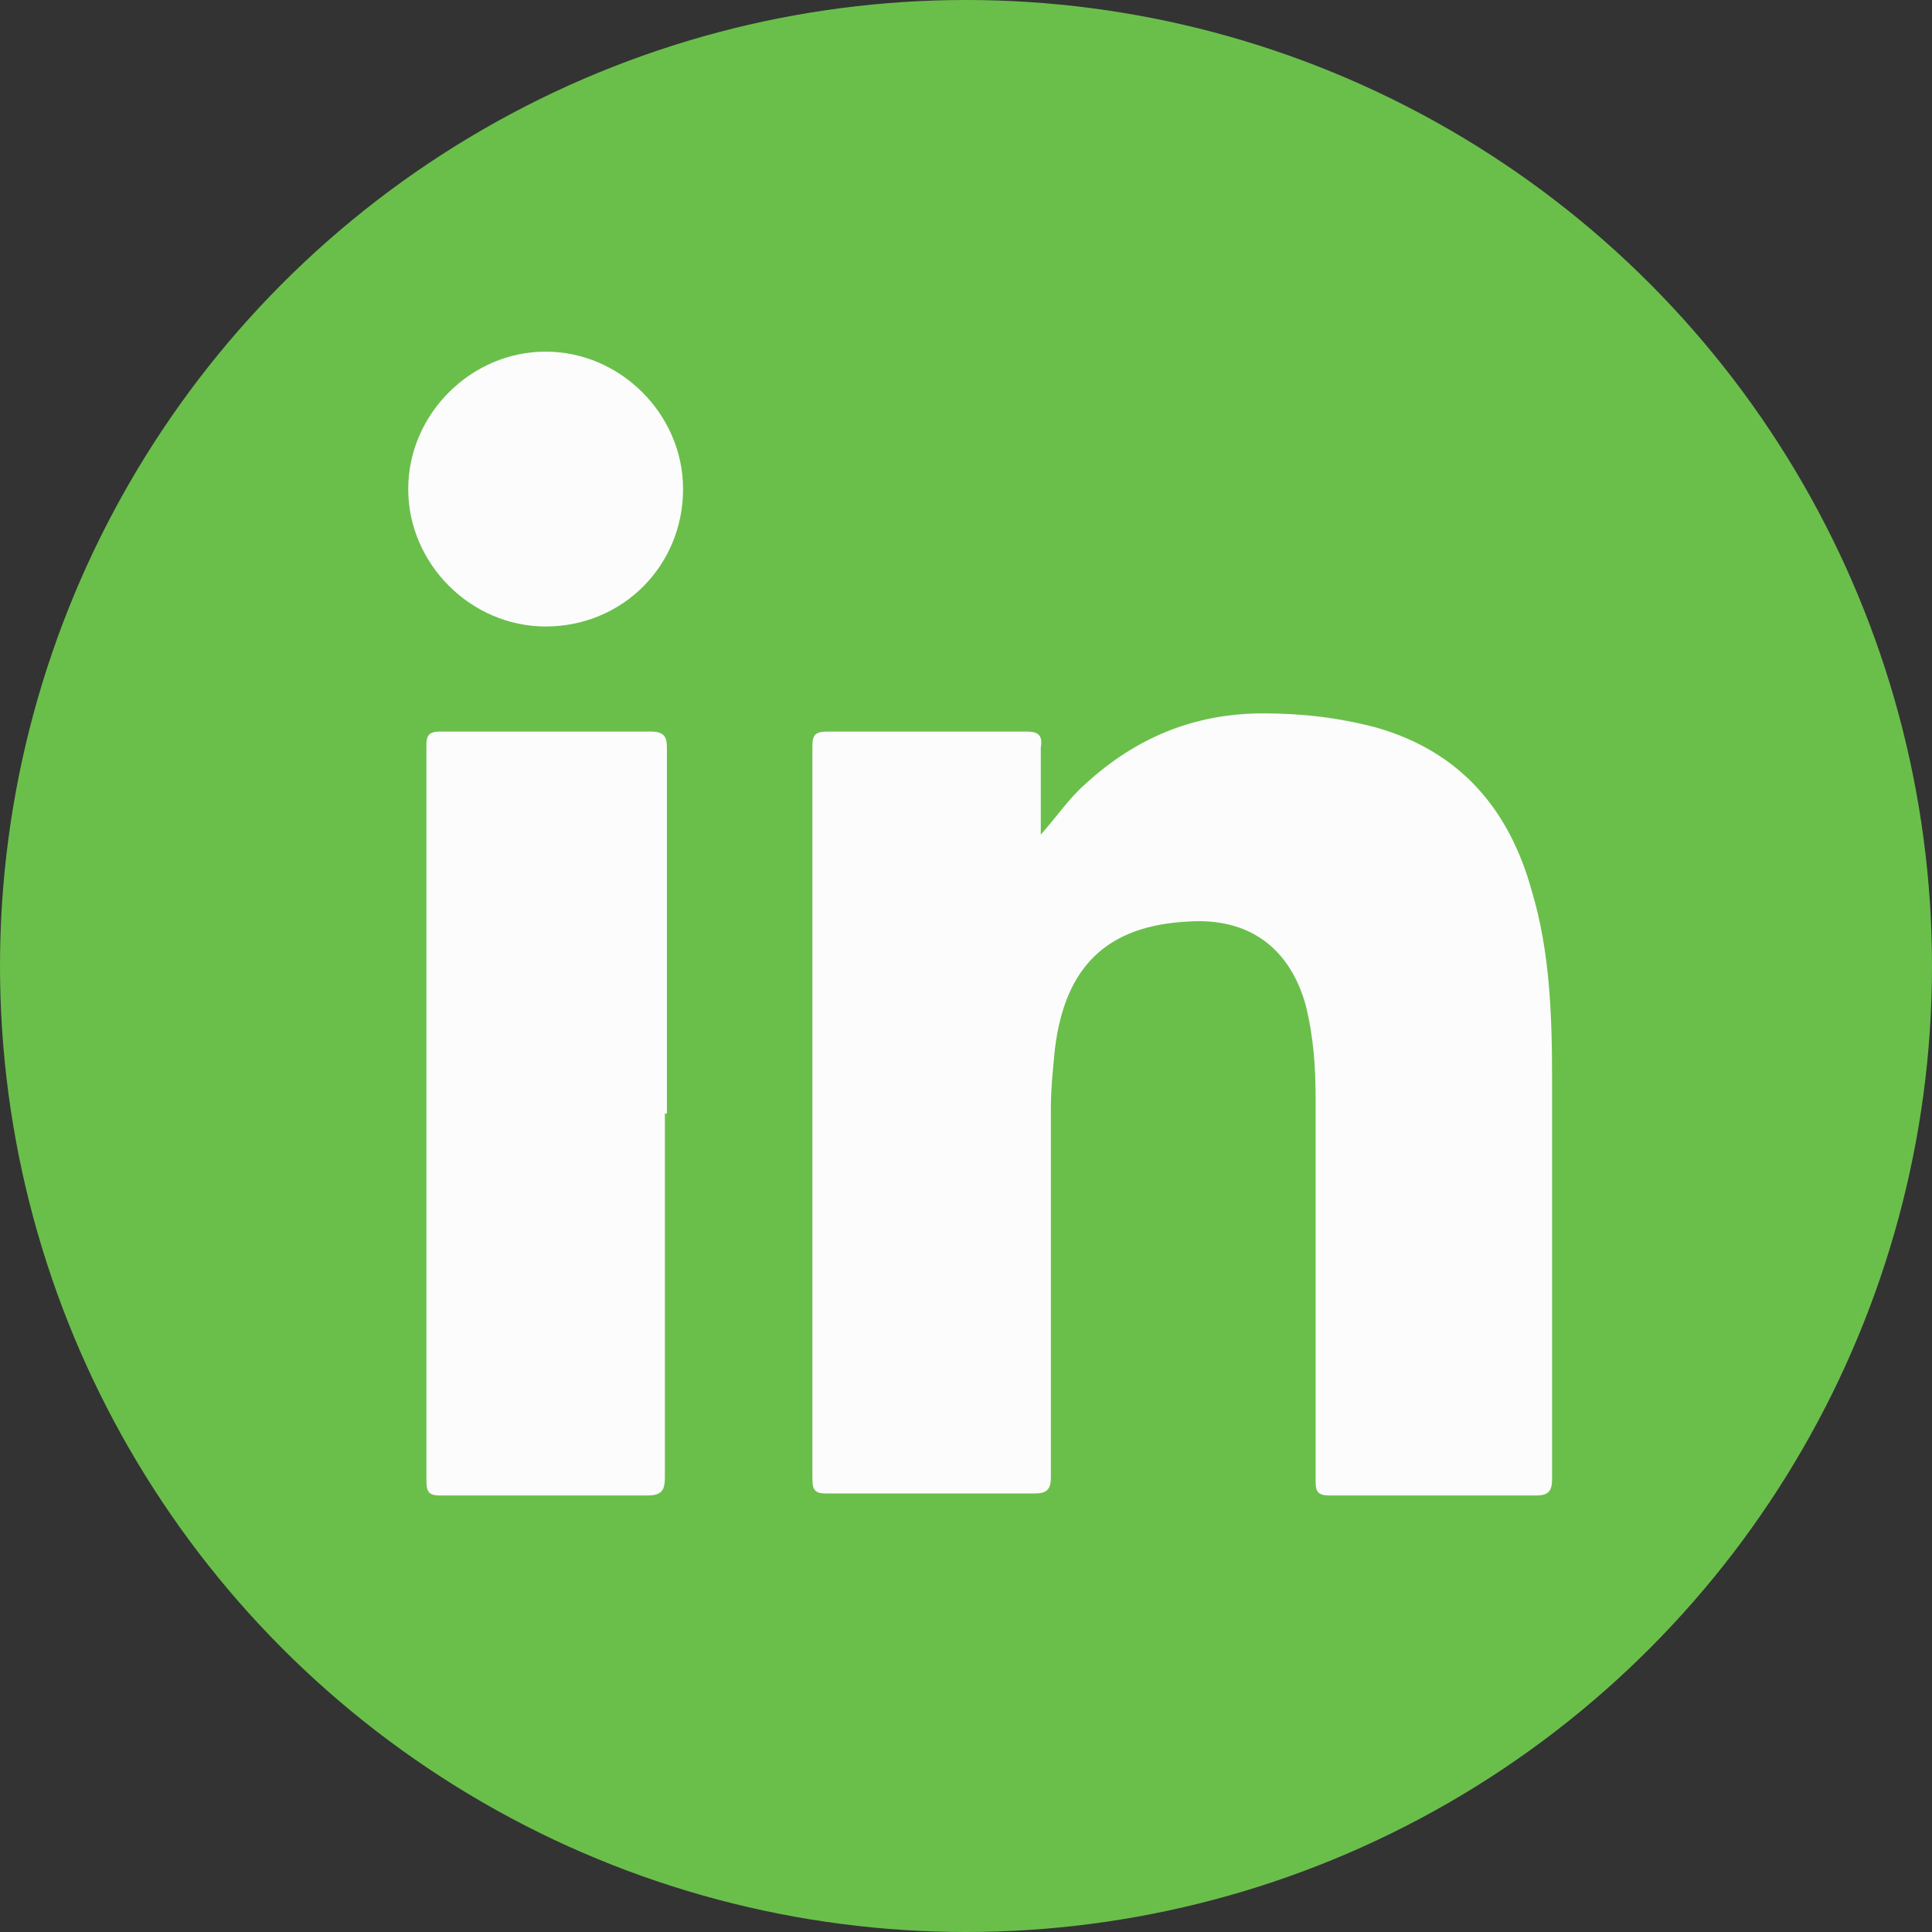 <?xml version="1.0" encoding="UTF-8"?>
<svg id="Layer_2" data-name="Layer 2" xmlns="http://www.w3.org/2000/svg" viewBox="0 0 9.56 9.56">
  <rect x="0" y="0" width="9.56" height="9.56" fill="#333333" stroke="none"/>
  <defs>
    <style>
      .cls-1 {
        fill: #fcfcfc;
      }

      .cls-2 {
        fill: #6abf4b;
      }
    </style>
  </defs>
  <g id="Layer_1-2" data-name="Layer 1">
    <g>
      <circle class="cls-2" cx="4.78" cy="4.78" r="4.78"/>
      <g>
        <path class="cls-1" d="M5.15,4.13c.08-.09,.14-.18,.22-.25,.25-.23,.54-.35,.88-.35,.19,0,.37,.02,.56,.07,.42,.12,.66,.41,.77,.81,.09,.3,.1,.62,.1,.93,0,.66,0,1.32,0,1.98,0,.06-.02,.08-.08,.08-.34,0-.68,0-1.02,0-.06,0-.07-.02-.07-.07,0-.63,0-1.26,0-1.89,0-.16-.01-.31-.05-.47-.08-.28-.28-.43-.58-.41-.4,.02-.61,.22-.66,.63-.01,.1-.02,.2-.02,.29,0,.61,0,1.22,0,1.83,0,.06-.02,.08-.08,.08-.34,0-.69,0-1.03,0-.05,0-.07-.01-.07-.07,0-1.21,0-2.42,0-3.63,0-.06,.02-.07,.08-.07,.33,0,.65,0,.98,0,.06,0,.08,.02,.07,.08,0,.14,0,.29,0,.43Z"/>
        <path class="cls-1" d="M3.29,5.51c0,.6,0,1.2,0,1.8,0,.07-.02,.09-.09,.09-.34,0-.68,0-1.02,0-.05,0-.07-.01-.07-.07,0-1.21,0-2.42,0-3.64,0-.05,.01-.07,.07-.07,.35,0,.69,0,1.04,0,.07,0,.08,.03,.08,.08,0,.6,0,1.21,0,1.81Z"/>
        <path class="cls-1" d="M3.38,2.42c0,.38-.3,.68-.68,.68-.37,0-.68-.31-.68-.68,0-.37,.31-.68,.68-.68,.37,0,.68,.31,.68,.68Z"/>
      </g>
    </g>
  </g>
</svg>